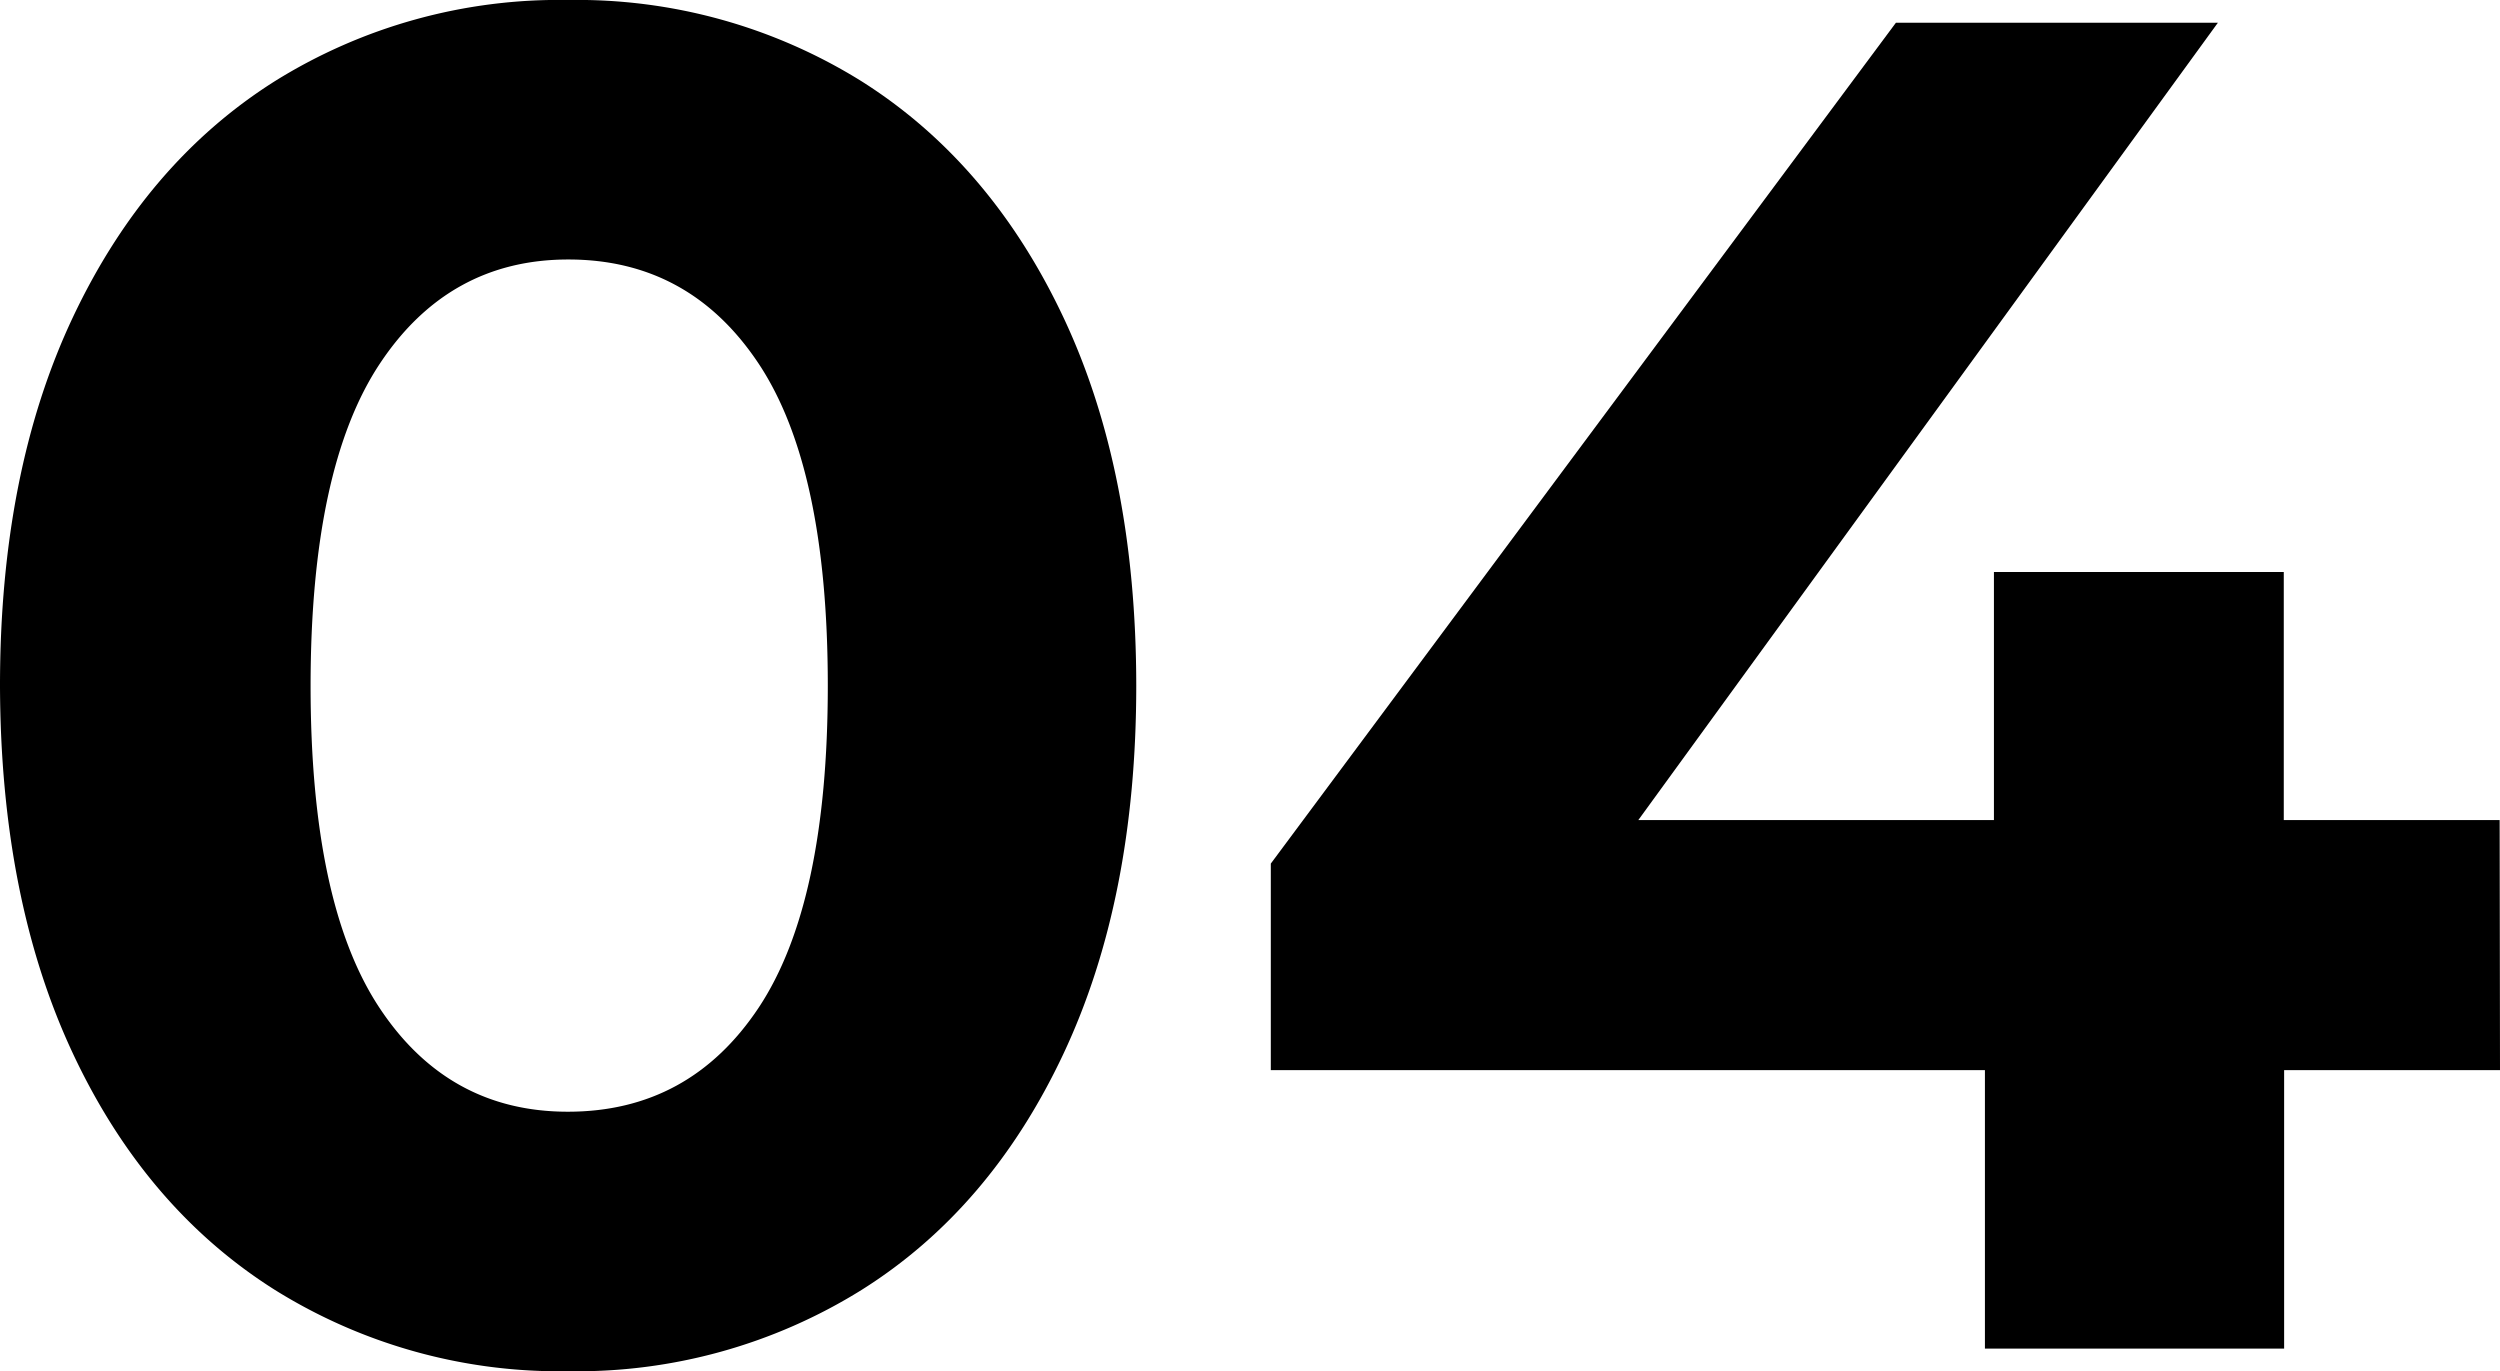 <?xml version="1.0" encoding="UTF-8"?> <svg xmlns="http://www.w3.org/2000/svg" viewBox="0 0 210.89 115.67"> <g id="Слой_2" data-name="Слой 2"> <g id="Слой_1-2" data-name="Слой 1"> <path d="M23.17,108.8q-10.88-6.87-17-19.89T0,57.84Q0,39.78,6.15,26.76t17-19.89A45.34,45.34,0,0,1,47.93,0,45.38,45.38,0,0,1,72.7,6.87q10.86,6.87,17,19.89t6.15,31.08q0,18-6.15,31.07t-17,19.89a45.38,45.38,0,0,1-24.77,6.87A45.34,45.34,0,0,1,23.17,108.8ZM64,85q5.83-8.79,5.83-27.16T64,30.68q-5.84-8.79-16.06-8.79-10.07,0-15.9,8.79T26.2,57.84Q26.2,76.22,32,85t15.9,8.78Q58.16,93.78,64,85Z"></path> <path d="M210.89,90.27H192.68v23.49H167.44V90.27H107.2V72.85L159.93,1.92h27.16L138.2,69.18h30V48.25h24.45V69.18h18.21Z"></path> </g> </g> </svg> 